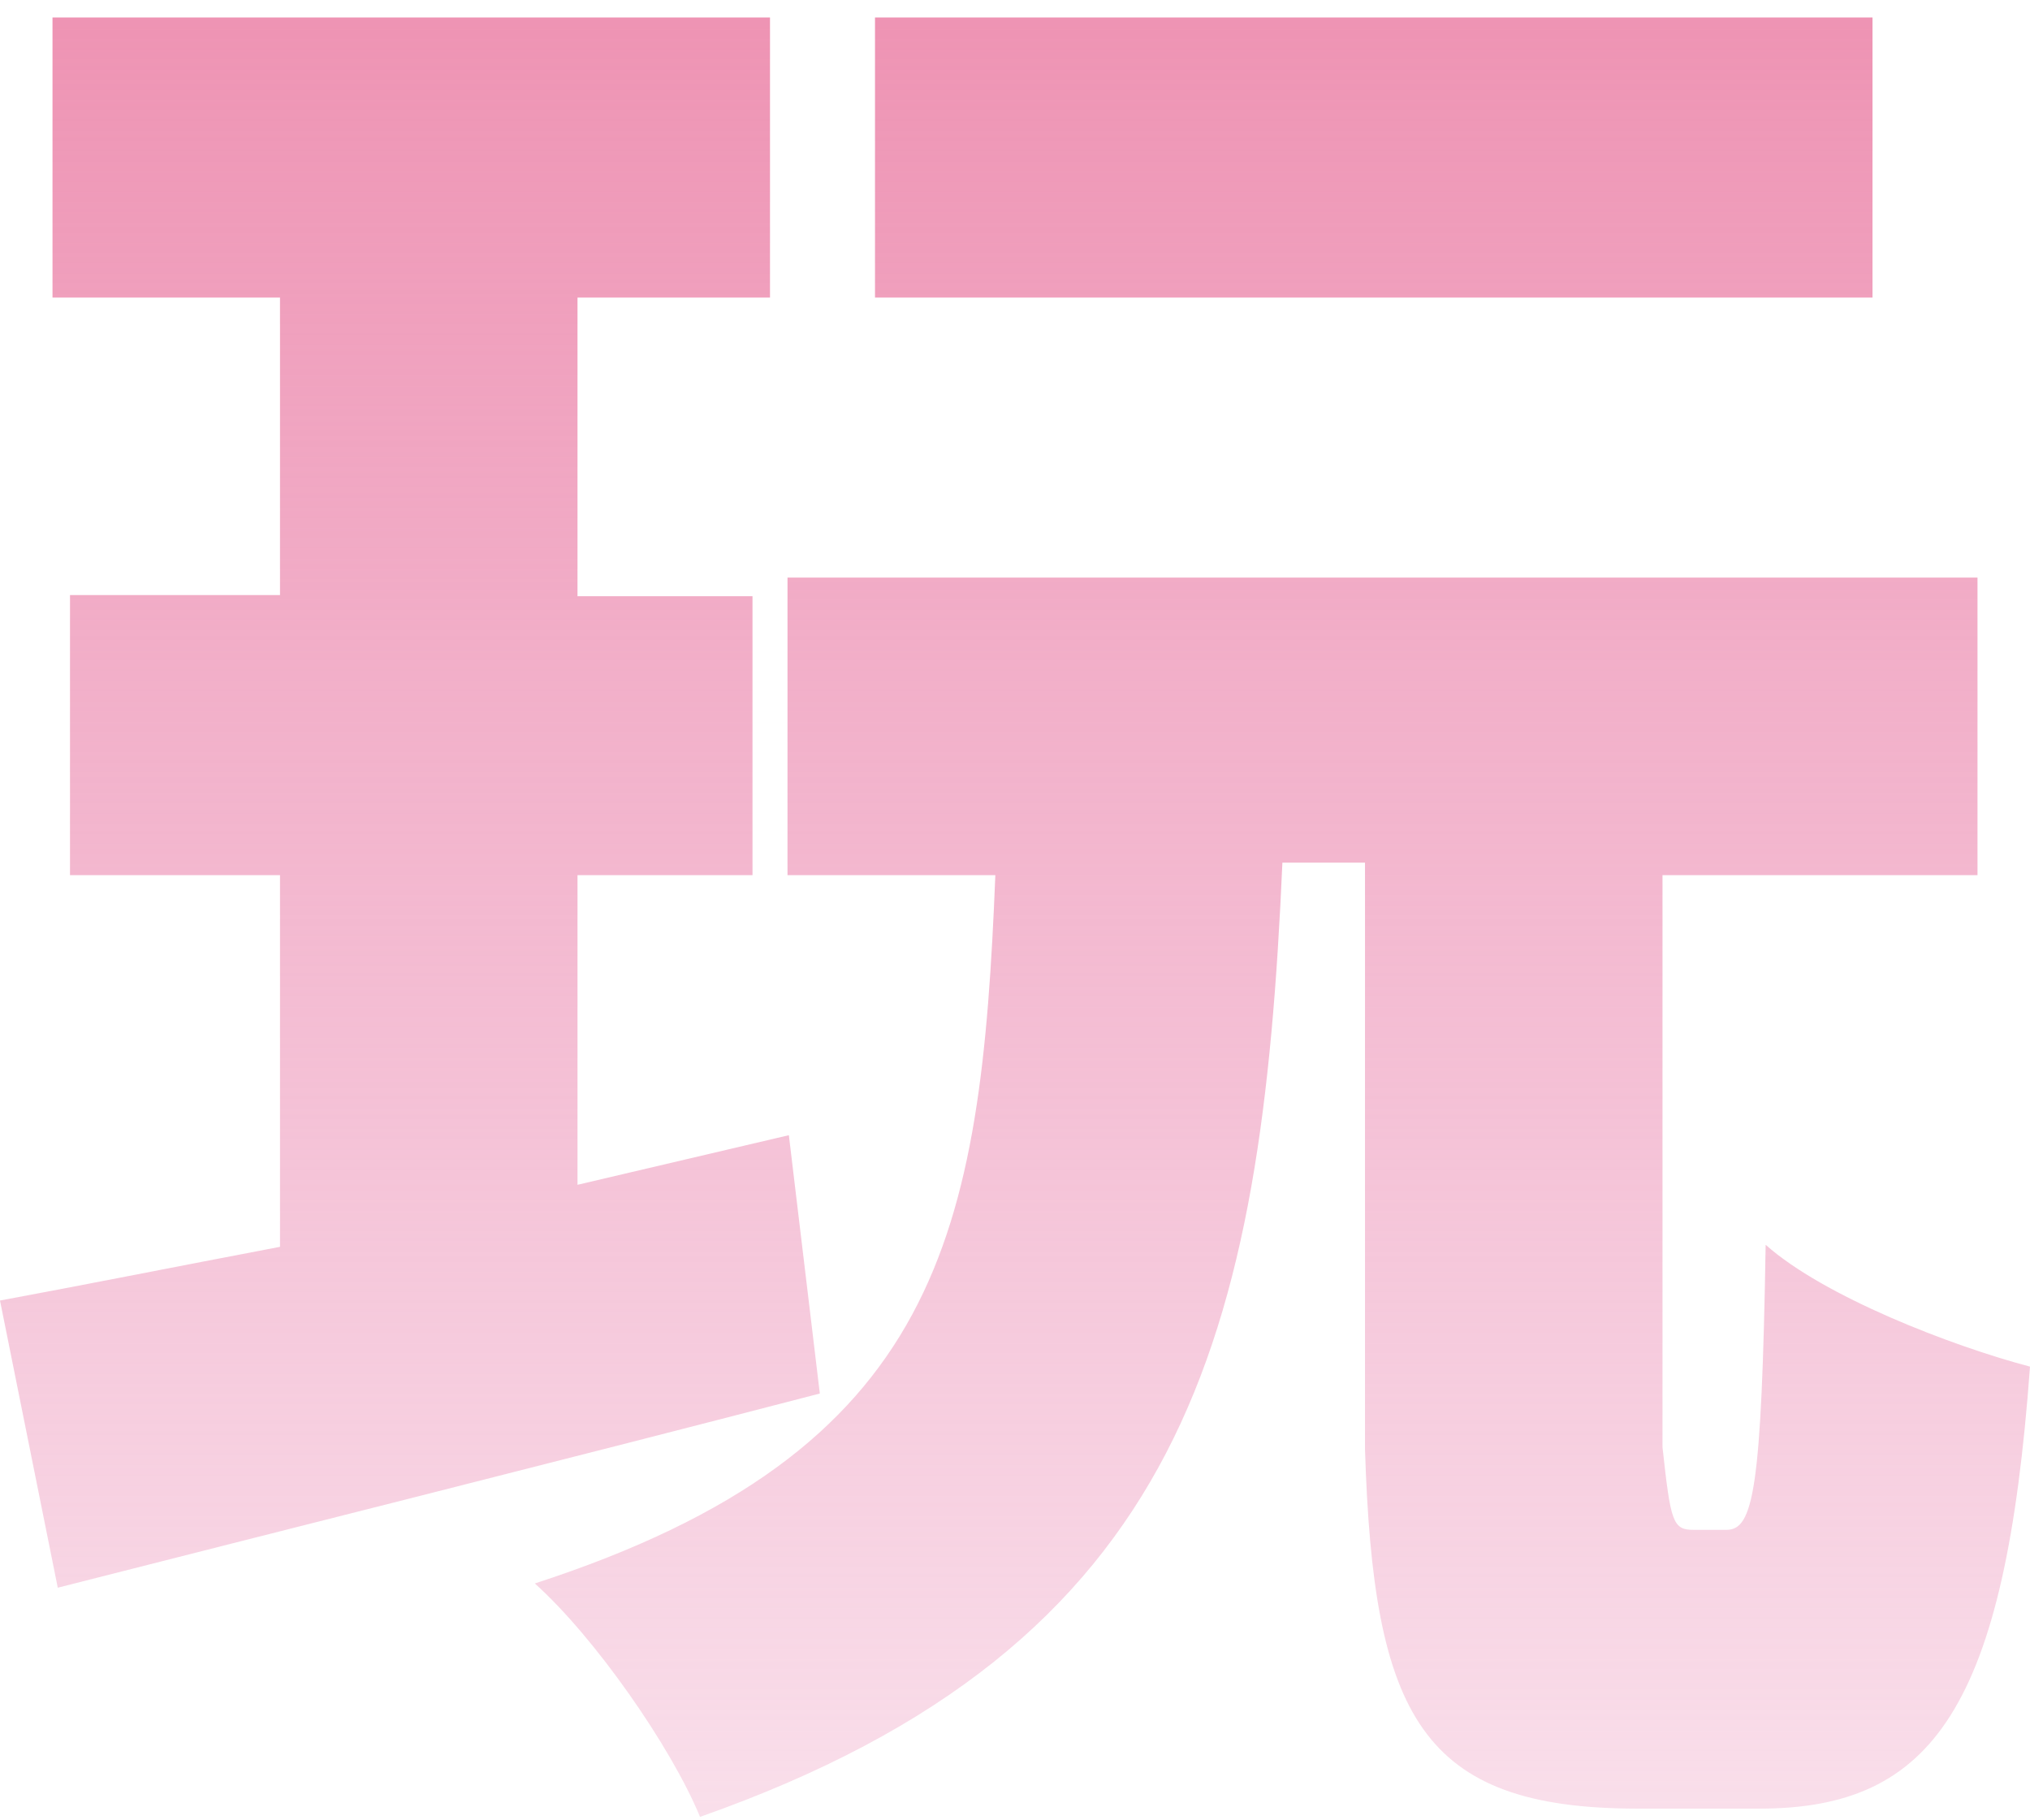 <svg xmlns:xlink="http://www.w3.org/1999/xlink" xmlns="http://www.w3.org/2000/svg" width="116px" height="104px"><defs><linearGradient gradientUnits="userSpaceOnUse" x1="58" y1="103.806" x2="58" y2="0.196" id="LinearGradient444"><stop id="Stop445" stop-color="#ec94bb" stop-opacity="0.302" offset="0"></stop><stop id="Stop446" stop-color="#ee93b3" offset="1"></stop></linearGradient></defs><g transform="matrix(1 0 0 1 -858 -3156 )"><path d="M 45.078 64.857 L 46.847 79.617 C 31.859 83.511 15.81 87.522 3.301 90.711 L 0 74.303 C 4.483 73.477 9.796 72.417 16 71.235 L 16 50 L 4 50 L 4 34 L 16 34 L 16 17 L 3 17 L 3 1 L 44 1 L 44 17 L 33 17 L 33 34.063 L 43 34.063 L 43 50 L 33 50 L 33 67.691 L 45.078 64.857 Z M 96.762 87.405 L 98.653 87.405 C 100.19 87.405 100.661 85.164 100.895 71.118 C 104.201 74.069 111.517 76.899 116 78.08 C 114.585 97.552 110.453 103.332 100.54 103.332 L 93.578 103.332 C 81.186 103.332 78.473 98.023 78 82.797 L 78 49.285 L 73.28 49.285 C 72.099 76.306 67.85 94.008 40.002 103.804 C 38.349 99.793 33.983 93.536 30.561 90.468 C 53.809 82.918 56.051 70.526 56.877 50 L 45 50 L 45 33 L 113 33 L 113 50 L 95 50 L 95 82.684 C 95.464 86.933 95.581 87.405 96.762 87.405 Z M 107 1 L 107 17 L 50 17 L 50 1 L 107 1 Z " fill-rule="nonzero" fill="url(#LinearGradient444)" stroke="none" transform="matrix(1 0 0 1 858 3156 )"></path></g></svg>